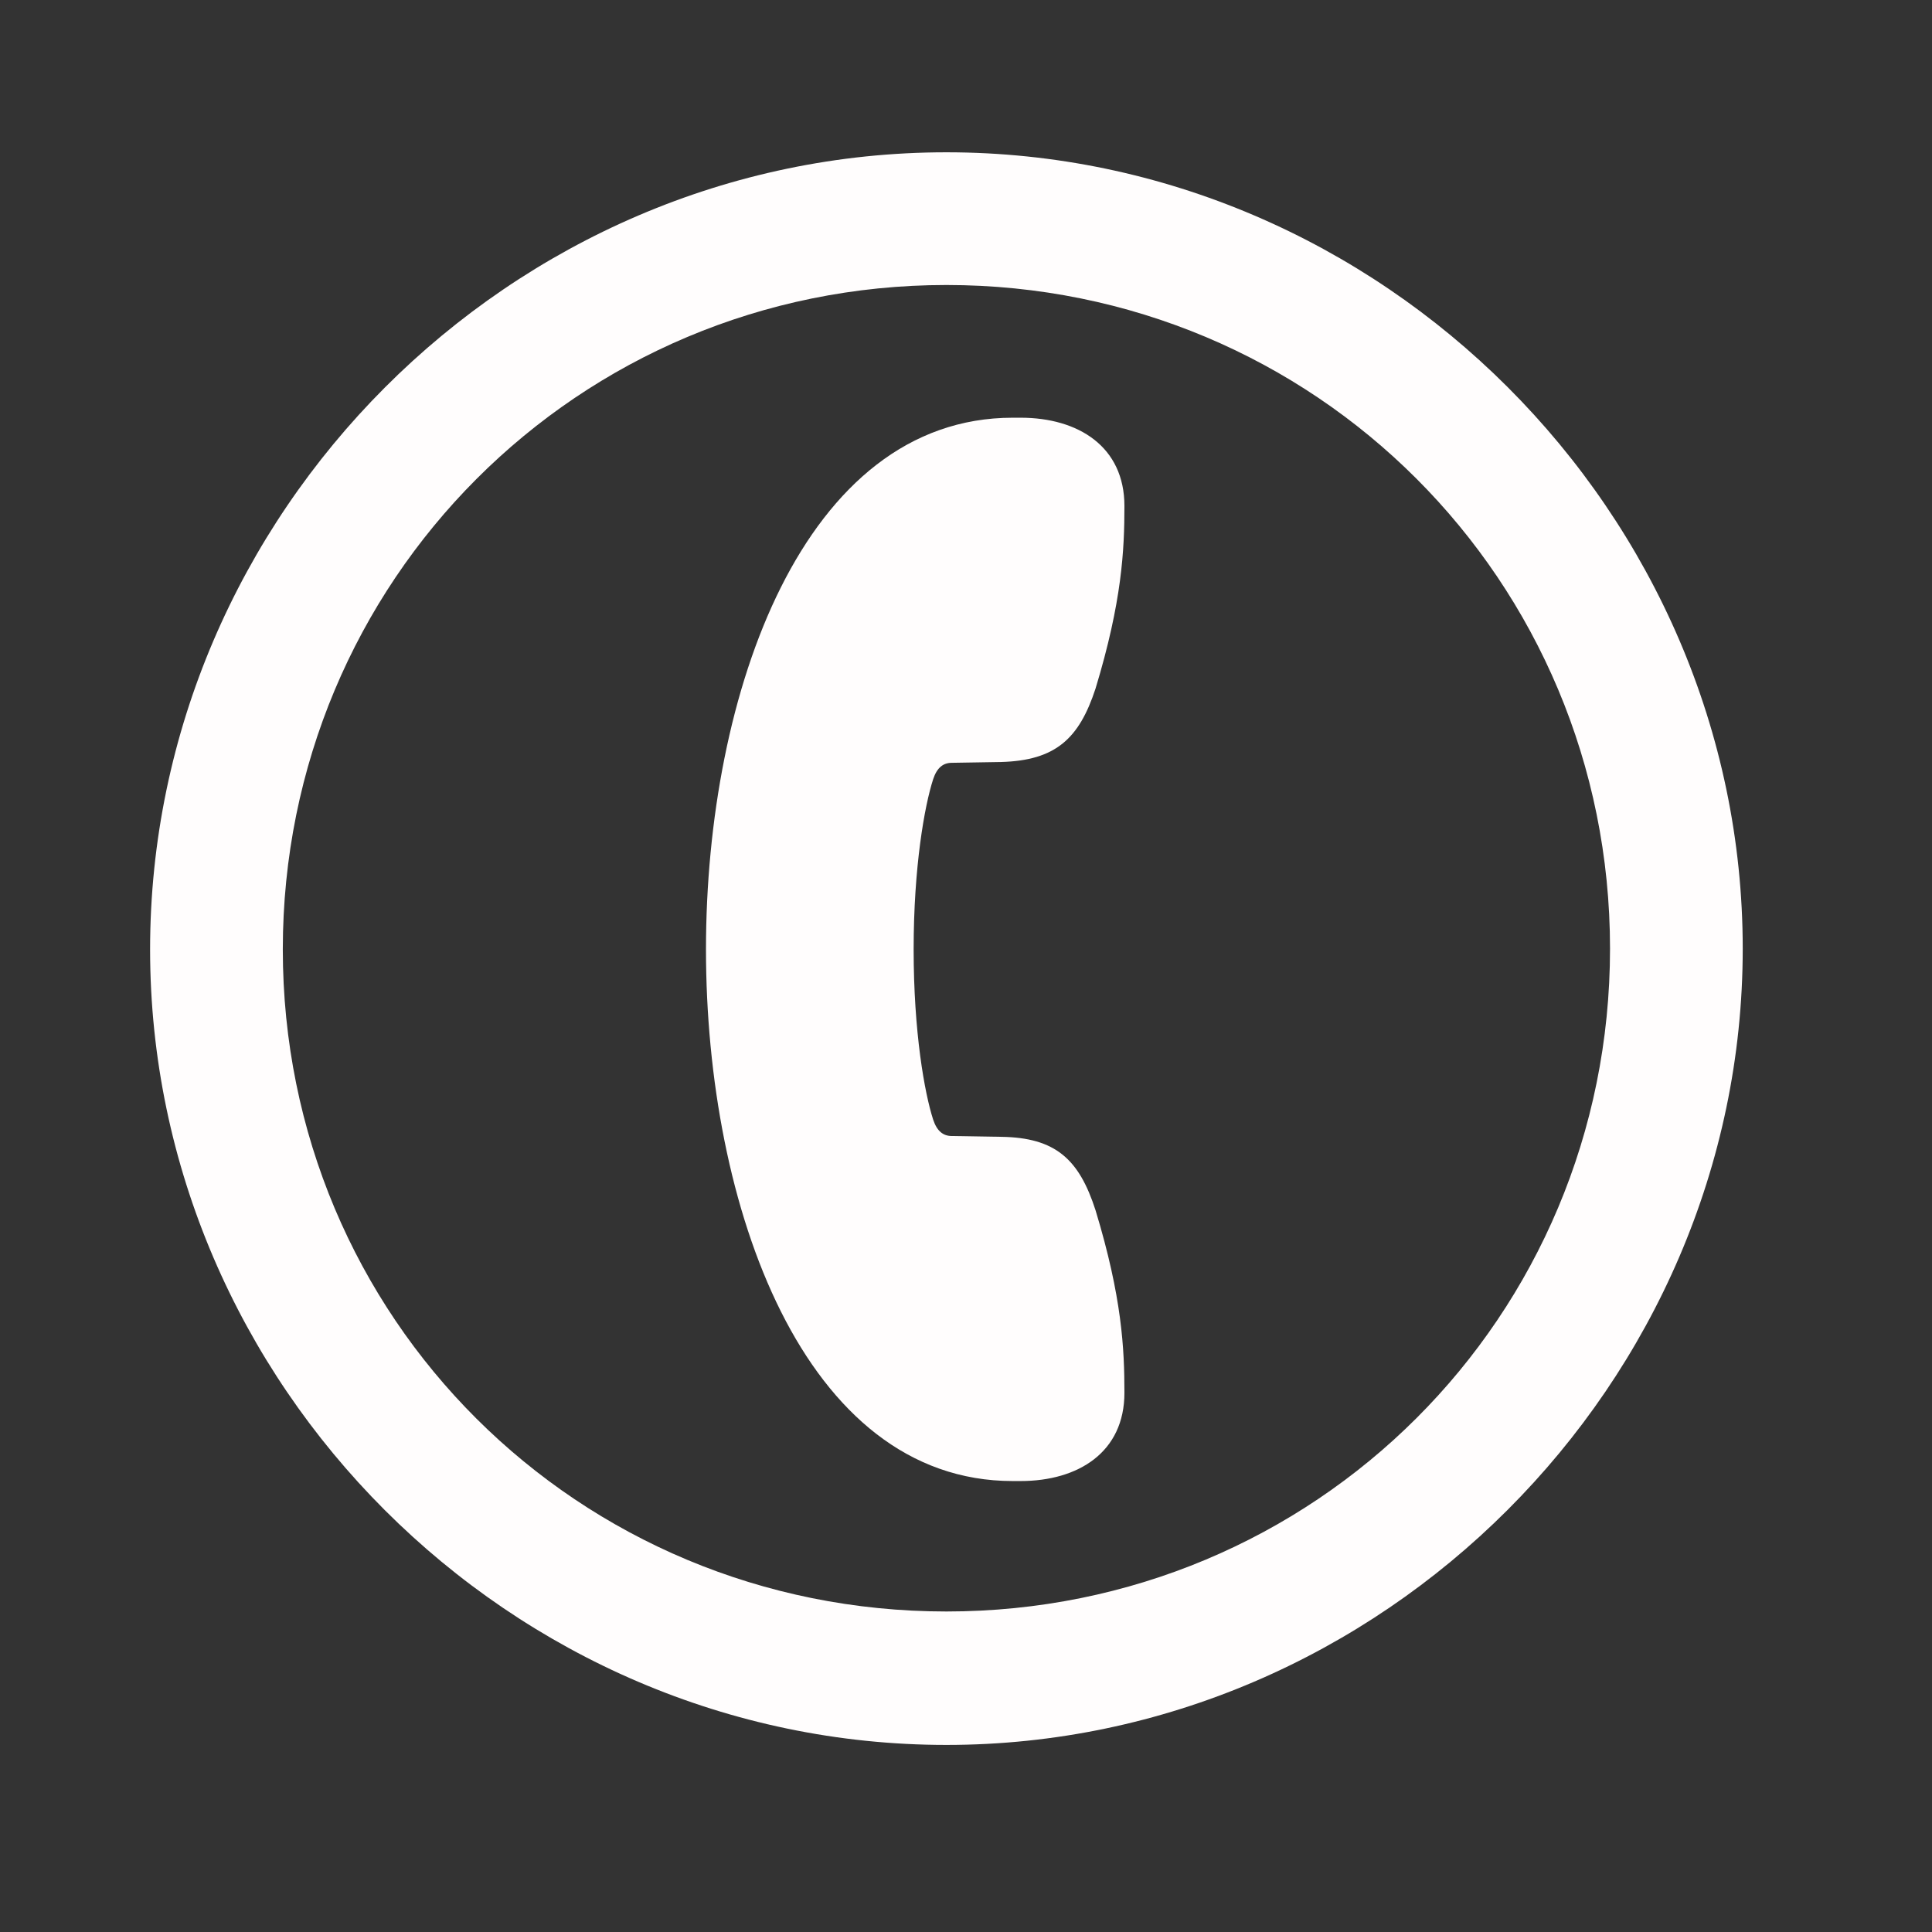 <svg width="29" height="29" viewBox="0 0 29 29" fill="none" xmlns="http://www.w3.org/2000/svg">
<rect x="0" y="0" width="29" height="29" fill="#333333" stroke="none"/>
<g clip-path="url(#clip0_91_116)">
<path d="M26.159 14.239C26.159 7.7 20.733 2.286 14.206 2.286C7.667 2.286 2.253 7.712 2.253 14.251C2.253 20.778 7.667 26.192 14.206 26.192C20.733 26.192 26.159 20.767 26.159 14.239ZM24.167 14.239C24.167 19.77 19.737 24.189 14.206 24.189C8.675 24.189 4.245 19.782 4.245 14.251C4.245 8.72 8.675 4.278 14.206 4.278C19.737 4.278 24.167 8.708 24.167 14.239Z" fill="#FFFDFD"/>
<path d="M15.319 22.231C16.186 22.231 16.878 21.798 16.878 20.907C16.878 20.251 16.843 19.477 16.444 18.165C16.198 17.403 15.847 17.075 15.026 17.064L14.288 17.052C14.159 17.052 14.065 16.981 14.007 16.806C13.878 16.407 13.714 15.493 13.714 14.251C13.714 13.009 13.878 12.095 14.007 11.696C14.065 11.521 14.159 11.45 14.288 11.45L15.026 11.438C15.847 11.415 16.198 11.087 16.444 10.337C16.843 9.024 16.878 8.251 16.878 7.595C16.878 6.704 16.186 6.27 15.319 6.27H15.202C12.062 6.27 10.597 10.396 10.597 14.251C10.597 18.106 12.062 22.231 15.202 22.231H15.319Z" fill="#FFFDFD"/>
</g>
<defs>
<clipPath id="clip0_91_116">
<rect width="23.906" height="23.918" fill="white" transform="matrix(0 -1 1 0 2.253 26.192)"/>
</clipPath>
</defs>
</svg>
